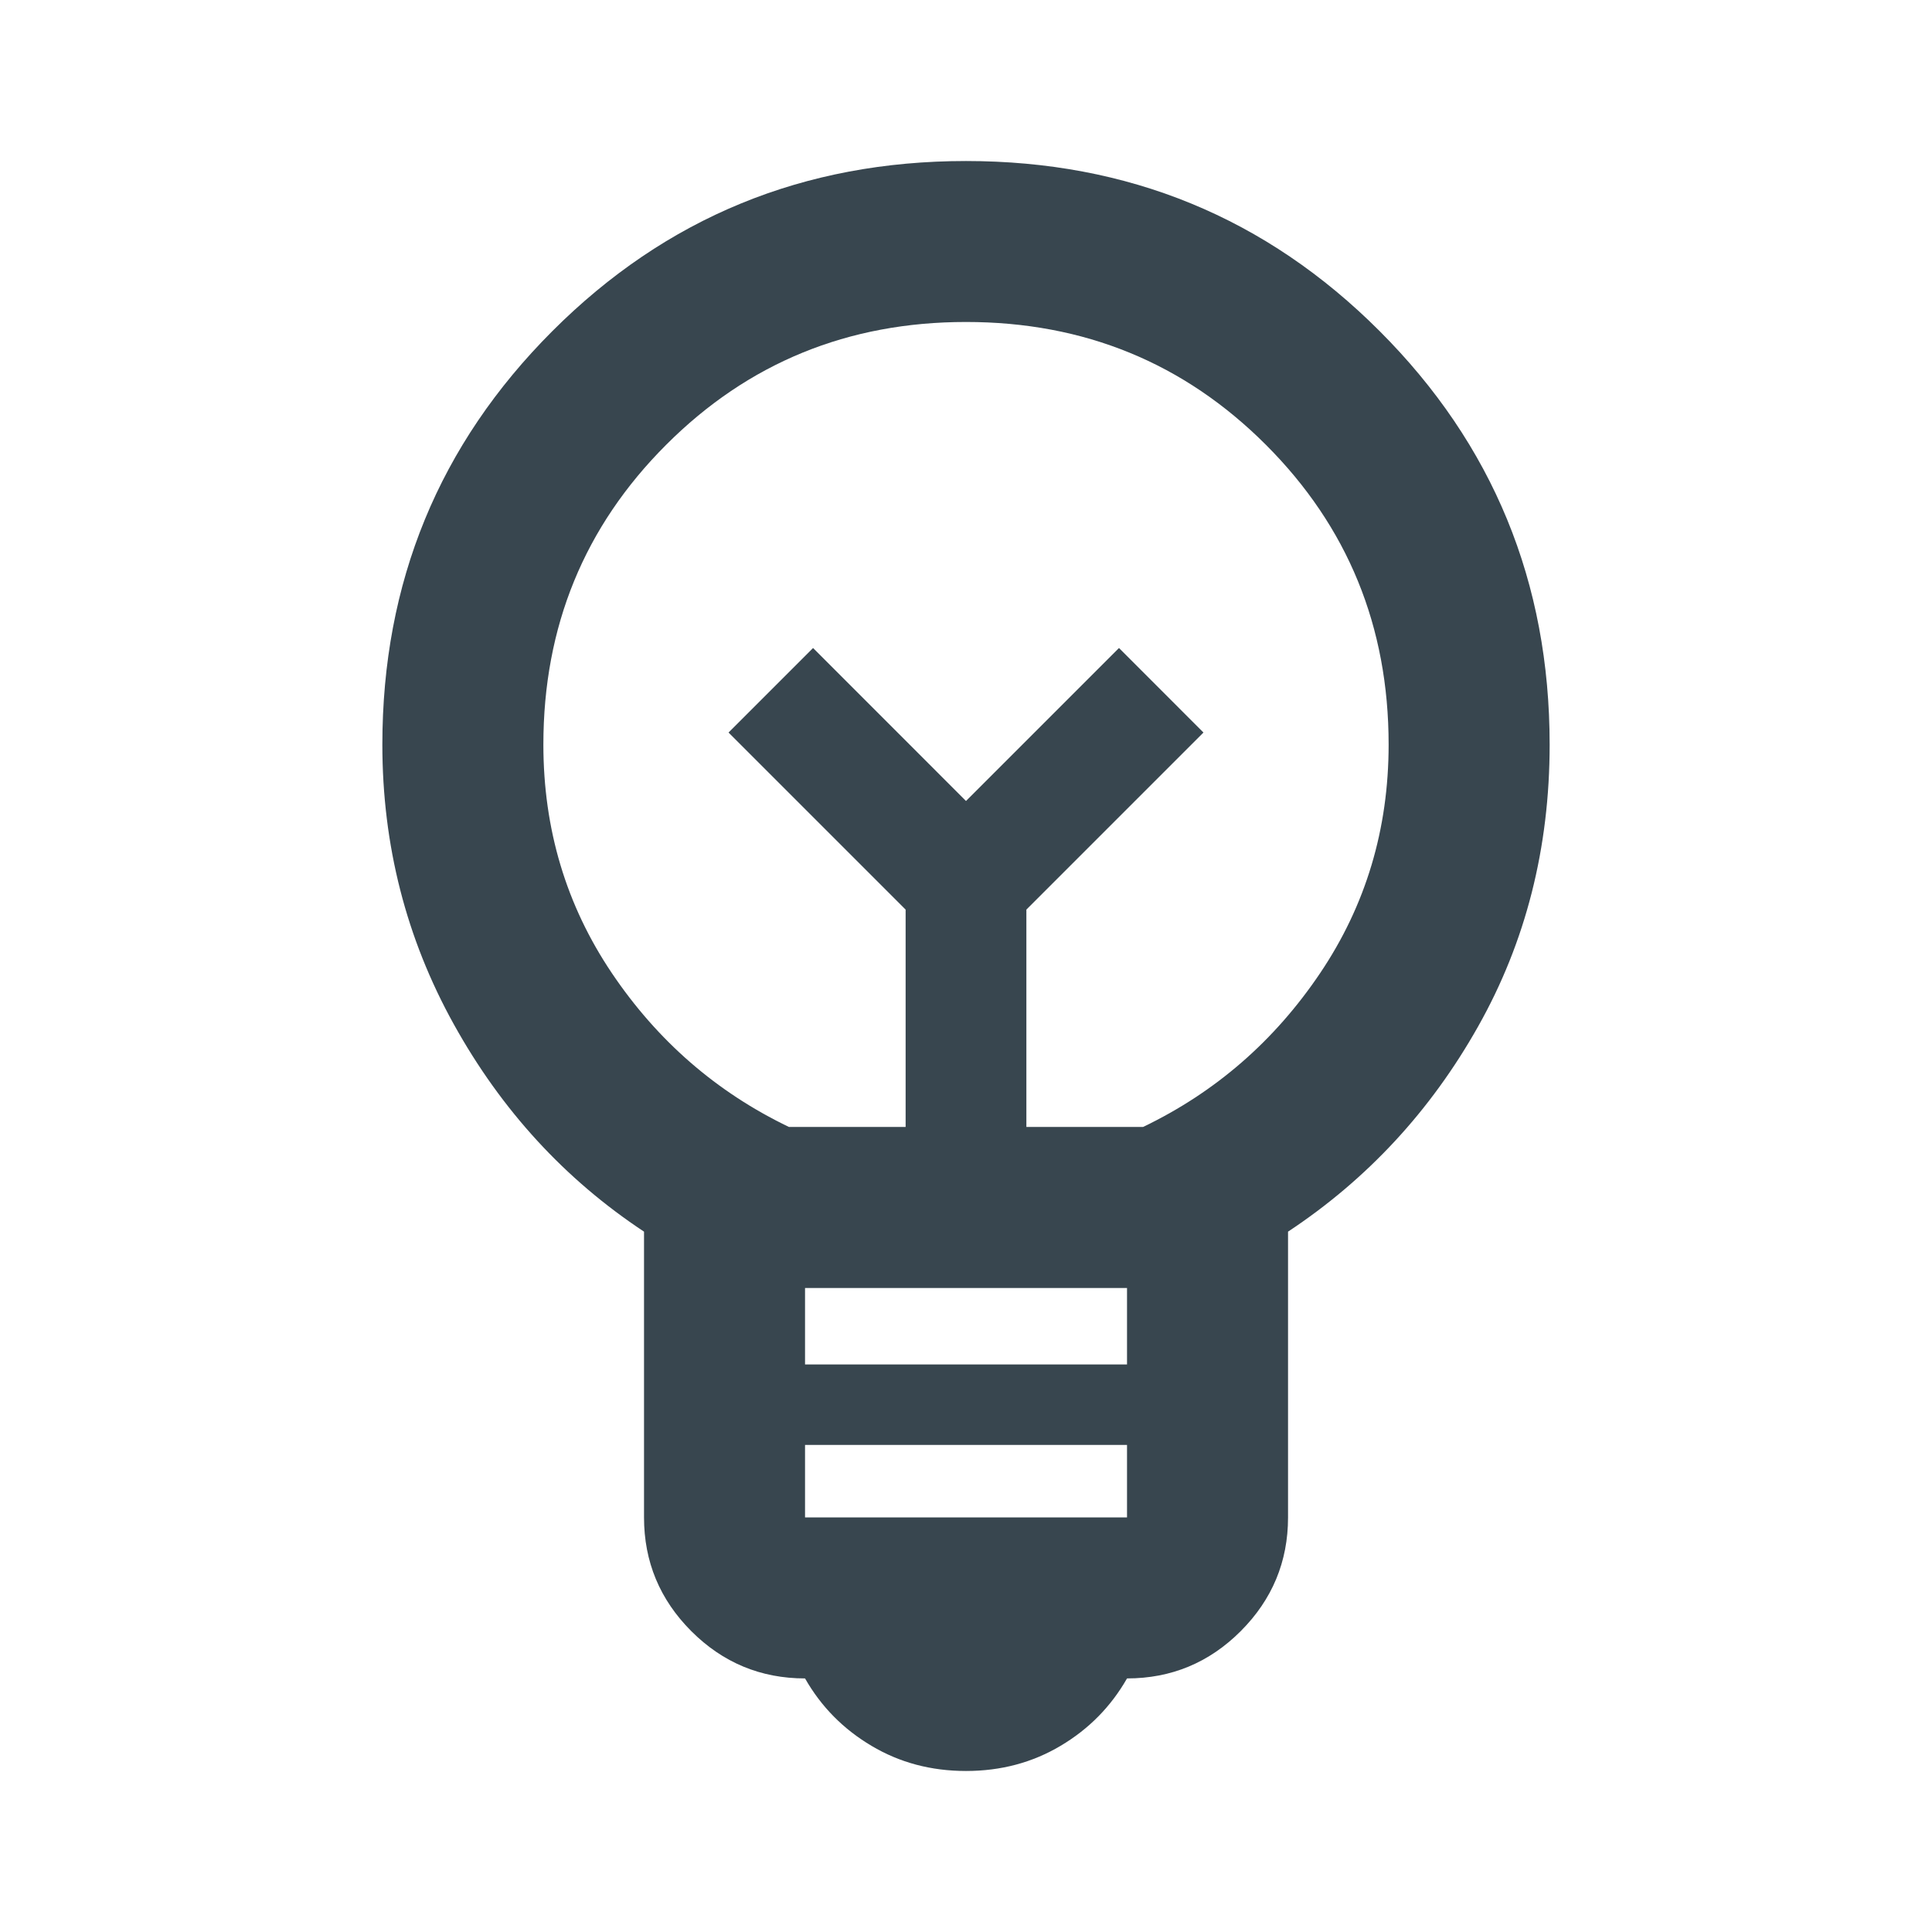 <svg width="32" height="32" viewBox="0 0 32 32" fill="none" xmlns="http://www.w3.org/2000/svg">
<path d="M16 29.333C15.422 29.333 14.9 29.194 14.434 28.916C13.967 28.639 13.6 28.267 13.334 27.8C12.6 27.8 11.972 27.539 11.45 27.017C10.928 26.494 10.667 25.866 10.667 25.133V20.4C9.356 19.533 8.306 18.389 7.517 16.966C6.728 15.544 6.333 14 6.333 12.333C6.333 9.644 7.272 7.361 9.15 5.483C11.028 3.605 13.311 2.667 16 2.667C18.689 2.667 20.972 3.605 22.85 5.483C24.728 7.361 25.667 9.644 25.667 12.333C25.667 14.044 25.272 15.6 24.483 17C23.695 18.4 22.645 19.533 21.334 20.4V25.133C21.334 25.866 21.072 26.494 20.55 27.017C20.028 27.539 19.4 27.8 18.667 27.8C18.4 28.267 18.034 28.639 17.567 28.916C17.1 29.194 16.578 29.333 16 29.333ZM13.334 25.133H18.667V23.933H13.334V25.133ZM13.334 22.6H18.667V21.333H13.334V22.6ZM13.067 18.666H15V15.066L12.067 12.133L13.467 10.733L16 13.267L18.534 10.733L19.933 12.133L17 15.066V18.666H18.933C20.134 18.089 21.111 17.239 21.867 16.116C22.622 14.994 23 13.733 23 12.333C23 10.378 22.322 8.722 20.967 7.367C19.611 6.011 17.956 5.333 16 5.333C14.045 5.333 12.389 6.011 11.034 7.367C9.678 8.722 9 10.378 9 12.333C9 13.733 9.378 14.994 10.133 16.116C10.889 17.239 11.867 18.089 13.067 18.666Z" fill="#071824" fill-opacity="0.8"/>
</svg>
